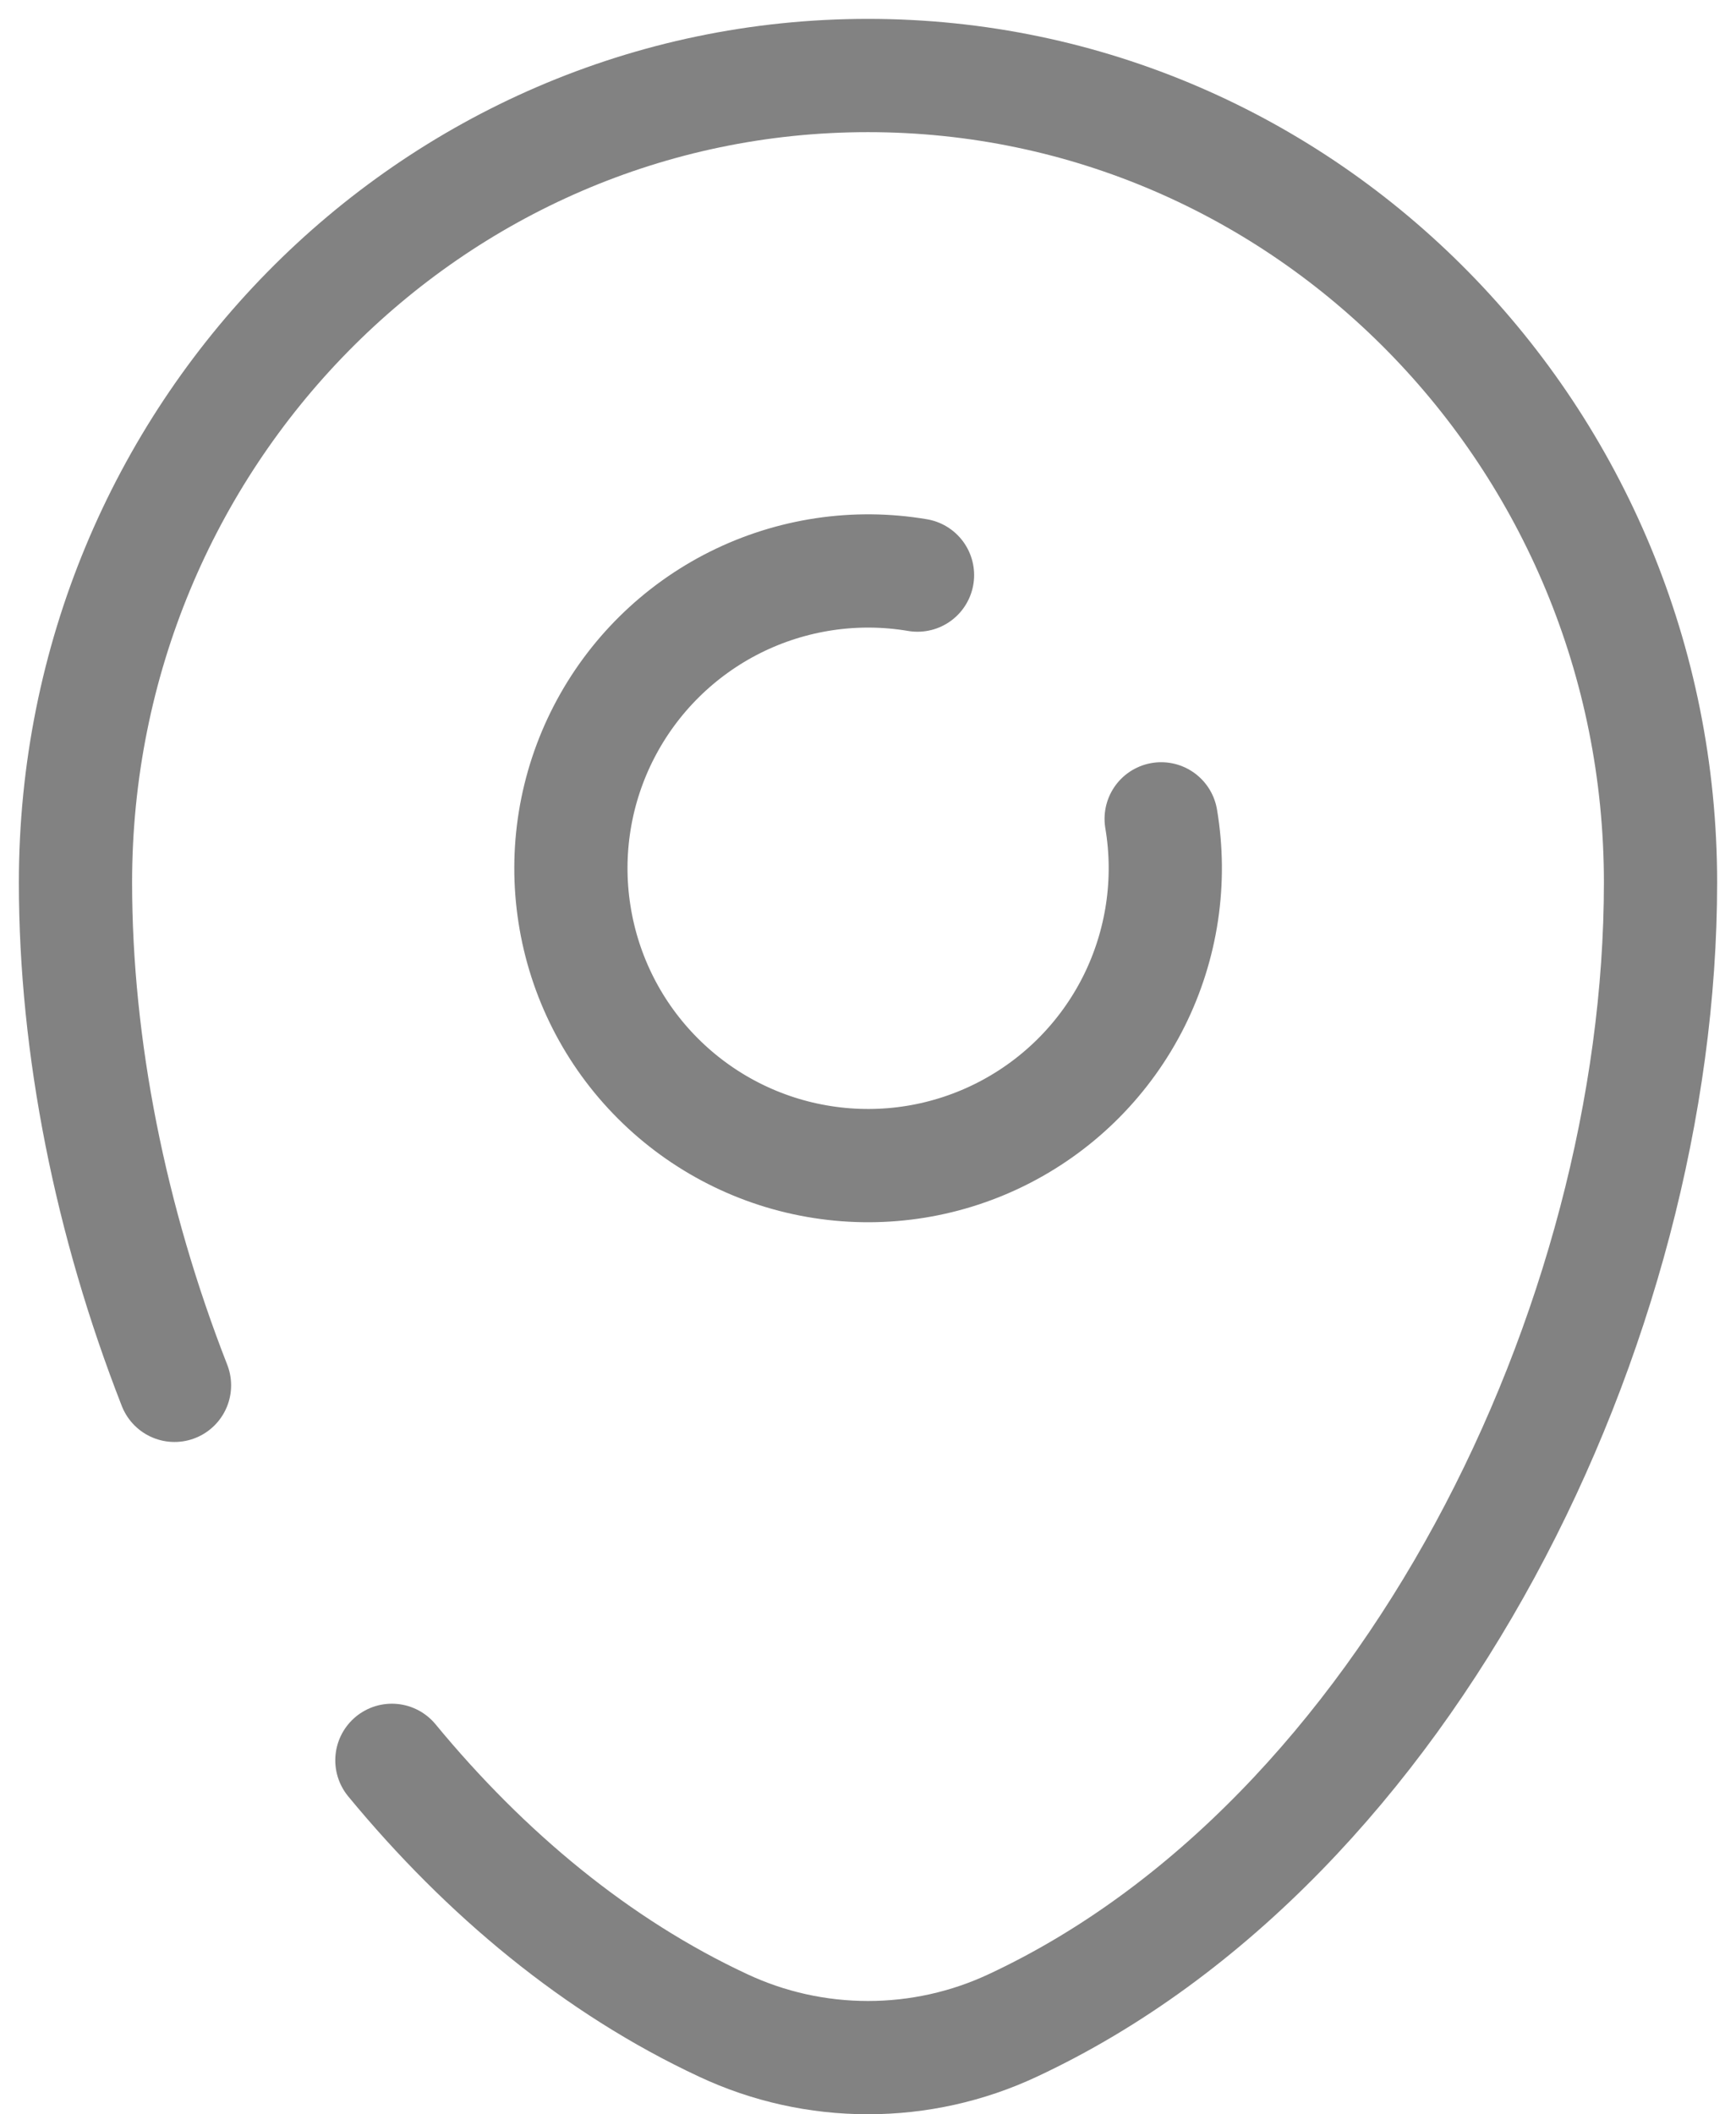 <svg width="23" height="28" viewBox="0 0 23 28" fill="none" xmlns="http://www.w3.org/2000/svg">
<path d="M12.156 7.616C11.333 7.477 10.487 7.604 9.74 7.977C8.993 8.351 8.385 8.952 8.002 9.694C7.619 10.436 7.482 11.28 7.611 12.105C7.739 12.93 8.126 13.693 8.717 14.283C9.307 14.873 10.07 15.261 10.895 15.389C11.72 15.518 12.564 15.381 13.306 14.998C14.048 14.615 14.649 14.007 15.023 13.26C15.396 12.513 15.523 11.667 15.384 10.844" stroke="#828282" stroke-width="1.5" stroke-linecap="round"/>
<path d="M2.312 18.346C1.463 16.175 1 13.864 1 11.688C1 5.785 5.701 1 11.5 1C17.299 1 22 5.785 22 11.688C22 17.544 18.649 24.38 13.42 26.822C12.819 27.104 12.164 27.249 11.5 27.249C10.836 27.249 10.181 27.104 9.58 26.822C7.91 26.043 6.431 24.814 5.192 23.312" stroke="#828282" stroke-width="1.5" stroke-linecap="round"/>
</svg>
